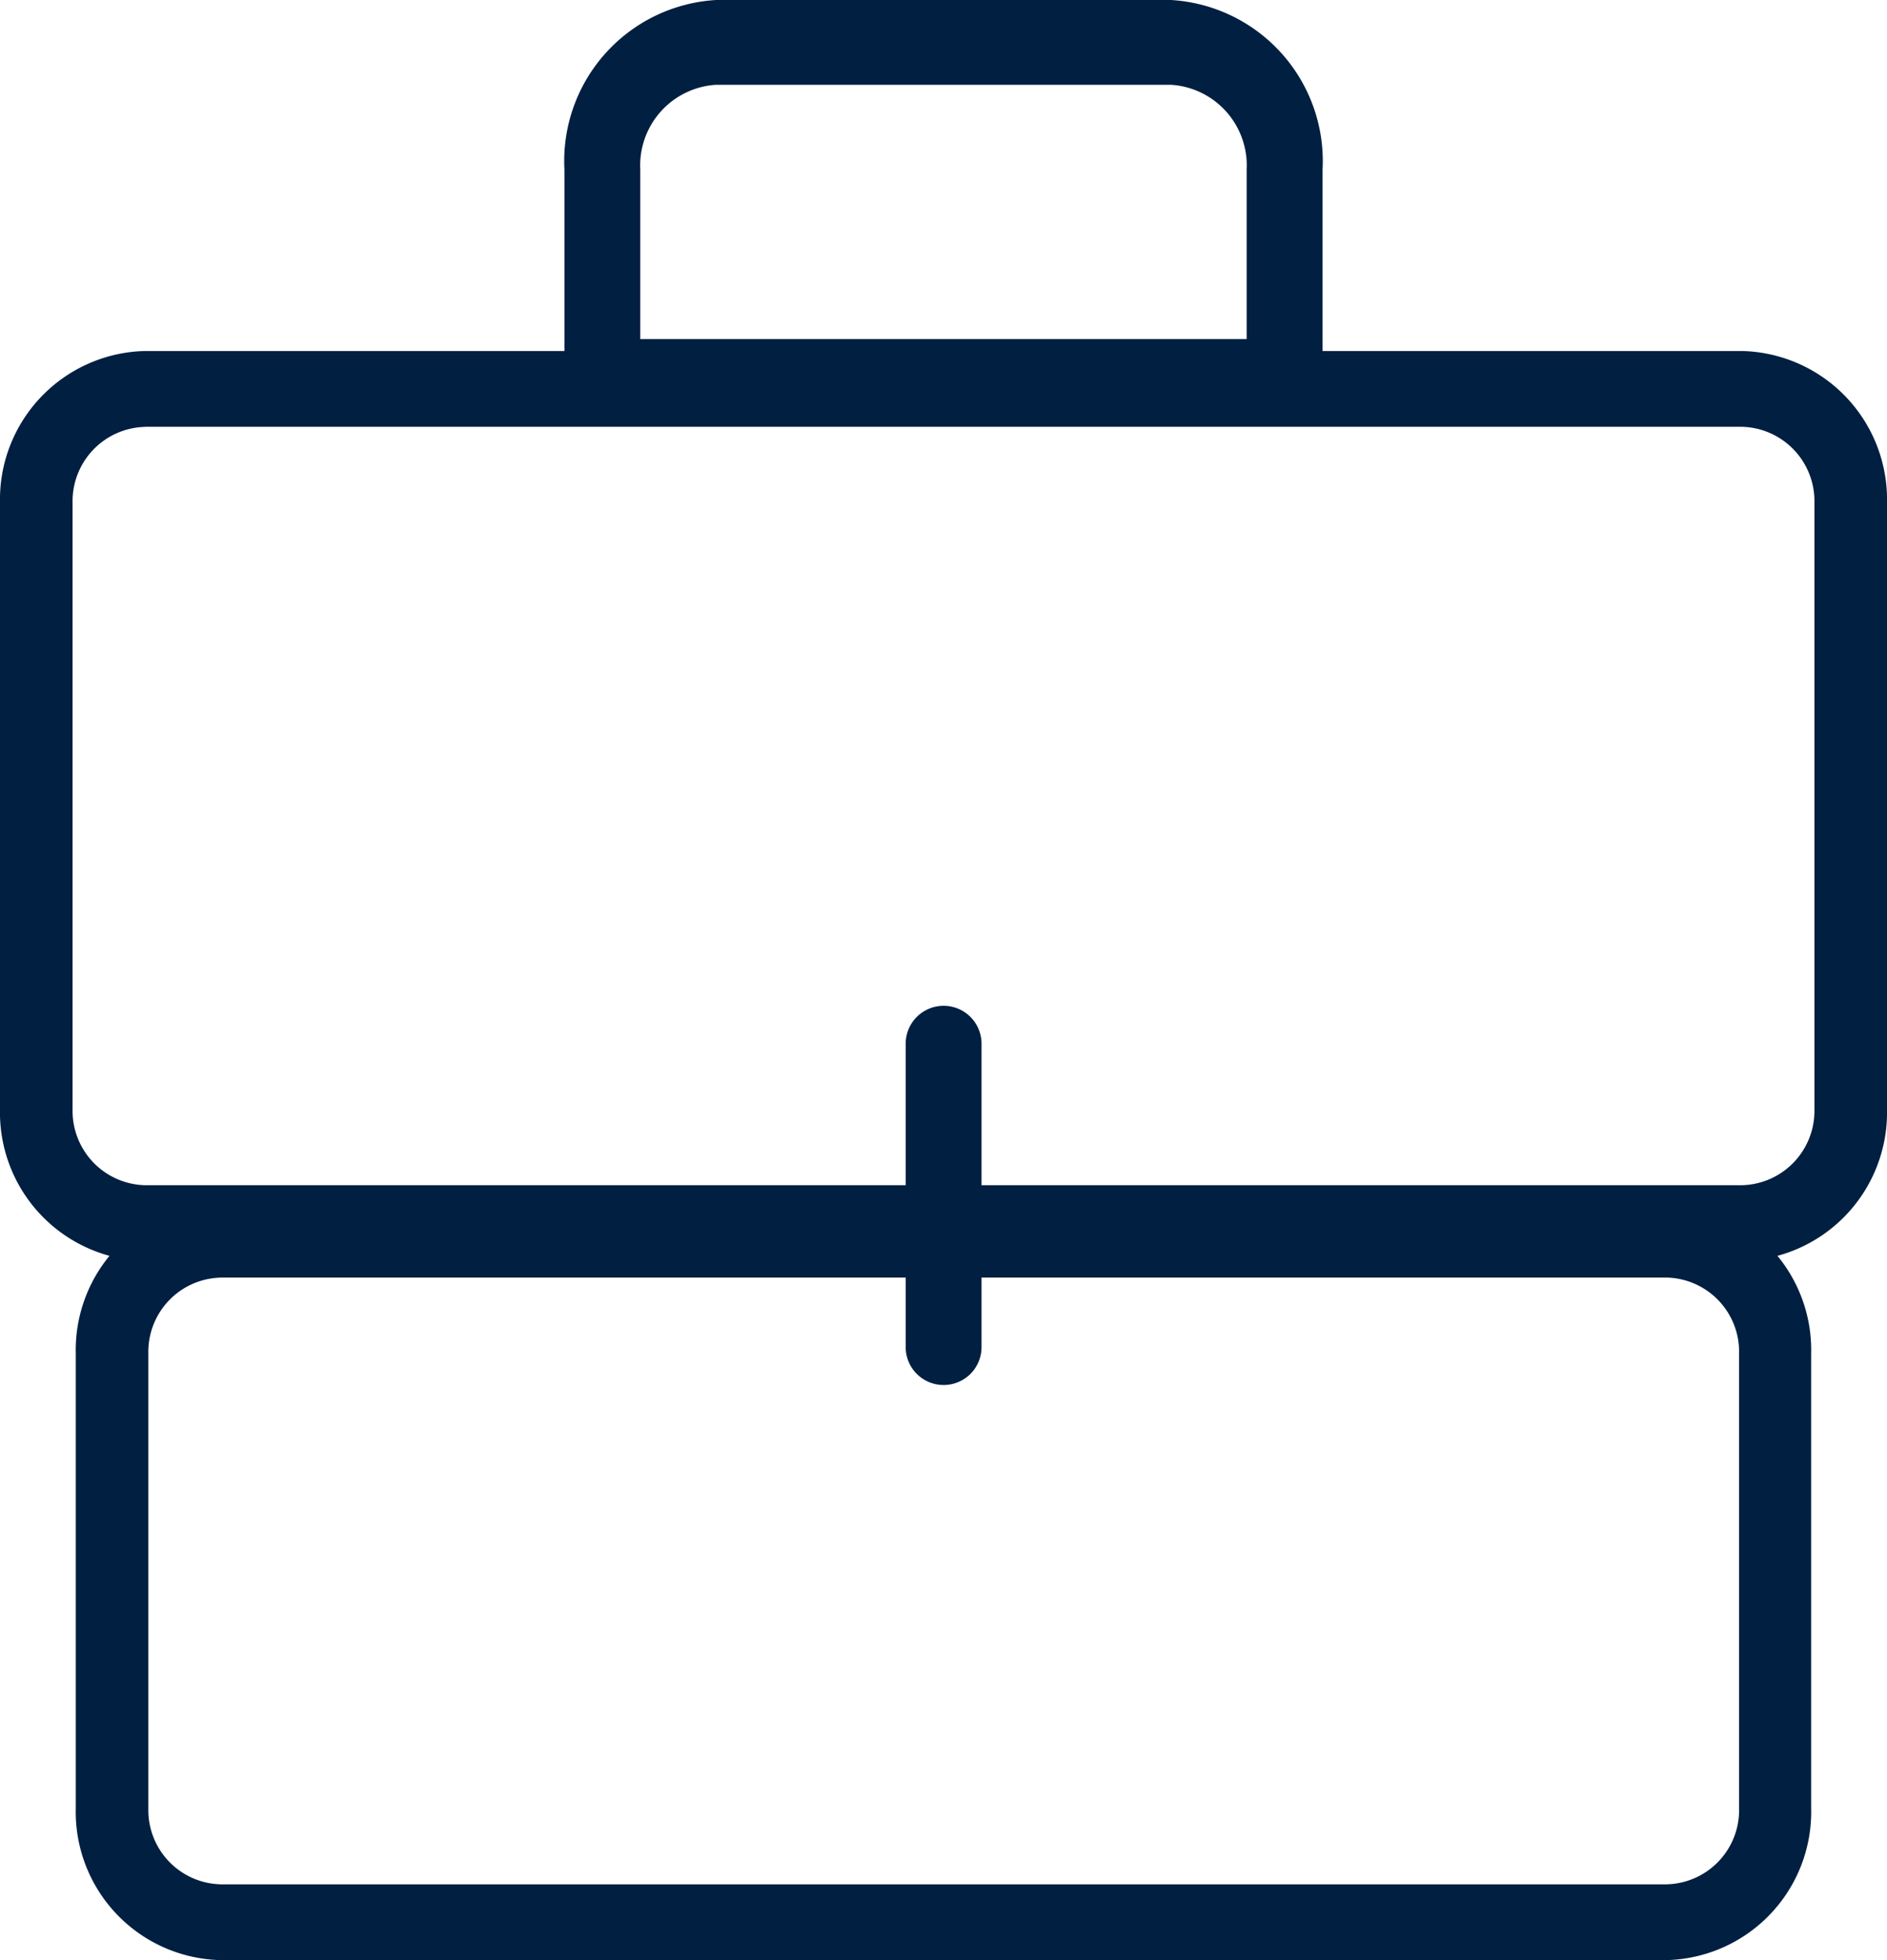 <svg xmlns="http://www.w3.org/2000/svg" width="26" height="27" viewBox="0 0 26 27">
  <g id="Grupo_146" data-name="Grupo 146" transform="translate(-8278 -687)">
    <path id="Rectángulo_88" data-name="Rectángulo 88" d="M2,1.045A1.024,1.024,0,0,0,1,2.089v8.357a1.024,1.024,0,0,0,1,1.045H24a1.024,1.024,0,0,0,1-1.045V2.089a1.024,1.024,0,0,0-1-1.045H2M2,0H24a2.046,2.046,0,0,1,2,2.089v8.357a2.046,2.046,0,0,1-2,2.089H2a2.046,2.046,0,0,1-2-2.089V2.089A2.046,2.046,0,0,1,2,0Z" transform="translate(8278 691.835)" fill="#001f41"/>
    <path id="Rectángulo_89" data-name="Rectángulo 89" d="M1.993,1.045A1.022,1.022,0,0,0,1,2.089V8.357a1.022,1.022,0,0,0,1,1.045H21.918a1.022,1.022,0,0,0,1-1.045V2.089a1.022,1.022,0,0,0-1-1.045H1.993M1.993,0H21.918a2.043,2.043,0,0,1,1.993,2.089V8.357a2.043,2.043,0,0,1-1.993,2.089H1.993A2.043,2.043,0,0,1,0,8.357V2.089A2.043,2.043,0,0,1,1.993,0Z" transform="translate(8279.044 703.554)" fill="#001f41"/>
    <path id="Línea_10" data-name="Línea 10" d="M.022,4.723A.522.522,0,0,1-.5,4.2V.022a.522.522,0,0,1,1.045,0V4.2A.522.522,0,0,1,.022,4.723Z" transform="translate(8290.979 701.355)" fill="#001f41"/>
    <path id="Rectángulo_90" data-name="Rectángulo 90" d="M2.089,1.168A1.113,1.113,0,0,0,1.045,2.336V4.671H9.4V2.336A1.113,1.113,0,0,0,8.357,1.168H2.089M2.089,0H8.357a2.223,2.223,0,0,1,2.089,2.336v3.5H0v-3.5A2.223,2.223,0,0,1,2.089,0Z" transform="translate(8285.777 687)" fill="#001f41"/>
  </g>
</svg>
